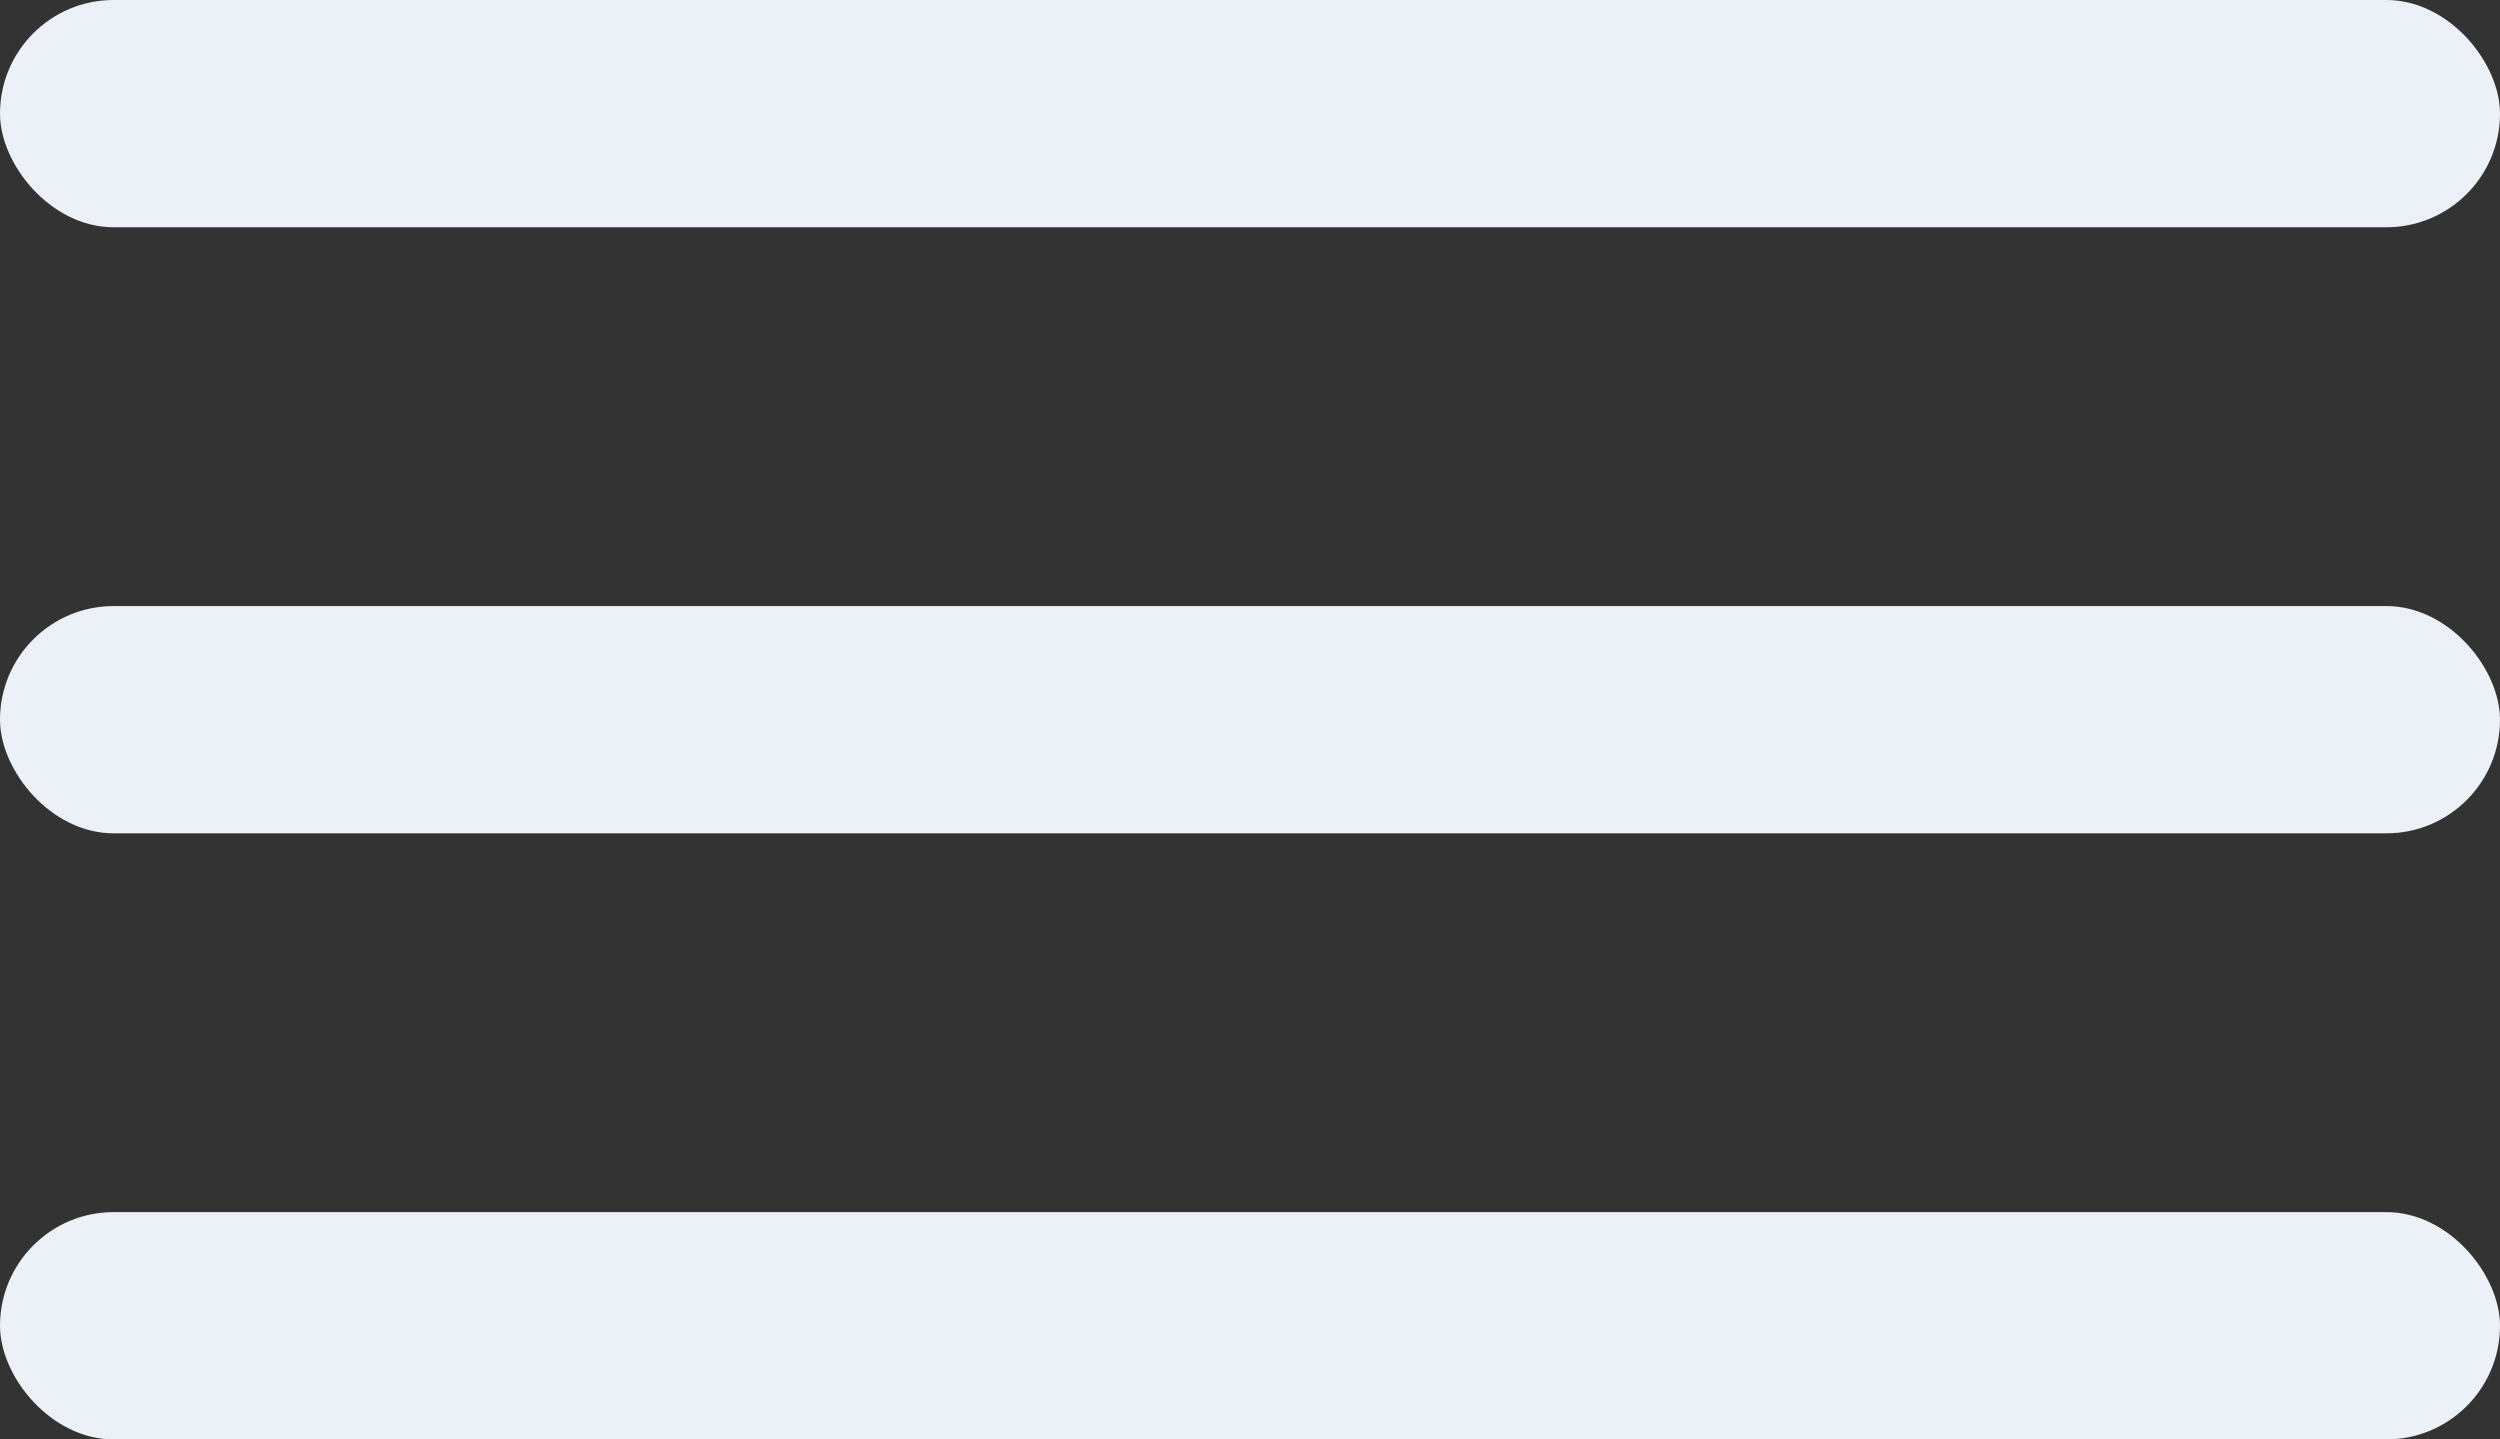 <svg width="33" height="19" viewBox="0 0 33 19" fill="none" xmlns="http://www.w3.org/2000/svg">
<rect x="0" y="0" width="33" height="19" fill="#333333" stroke="none"/>
<rect width="33" height="3" rx="1.5" fill="#ECF1F7"/>
<rect y="8" width="33" height="3" rx="1.5" fill="#ECF1F7"/>
<rect y="16" width="33" height="3" rx="1.5" fill="#ECF1F7"/>
</svg>
